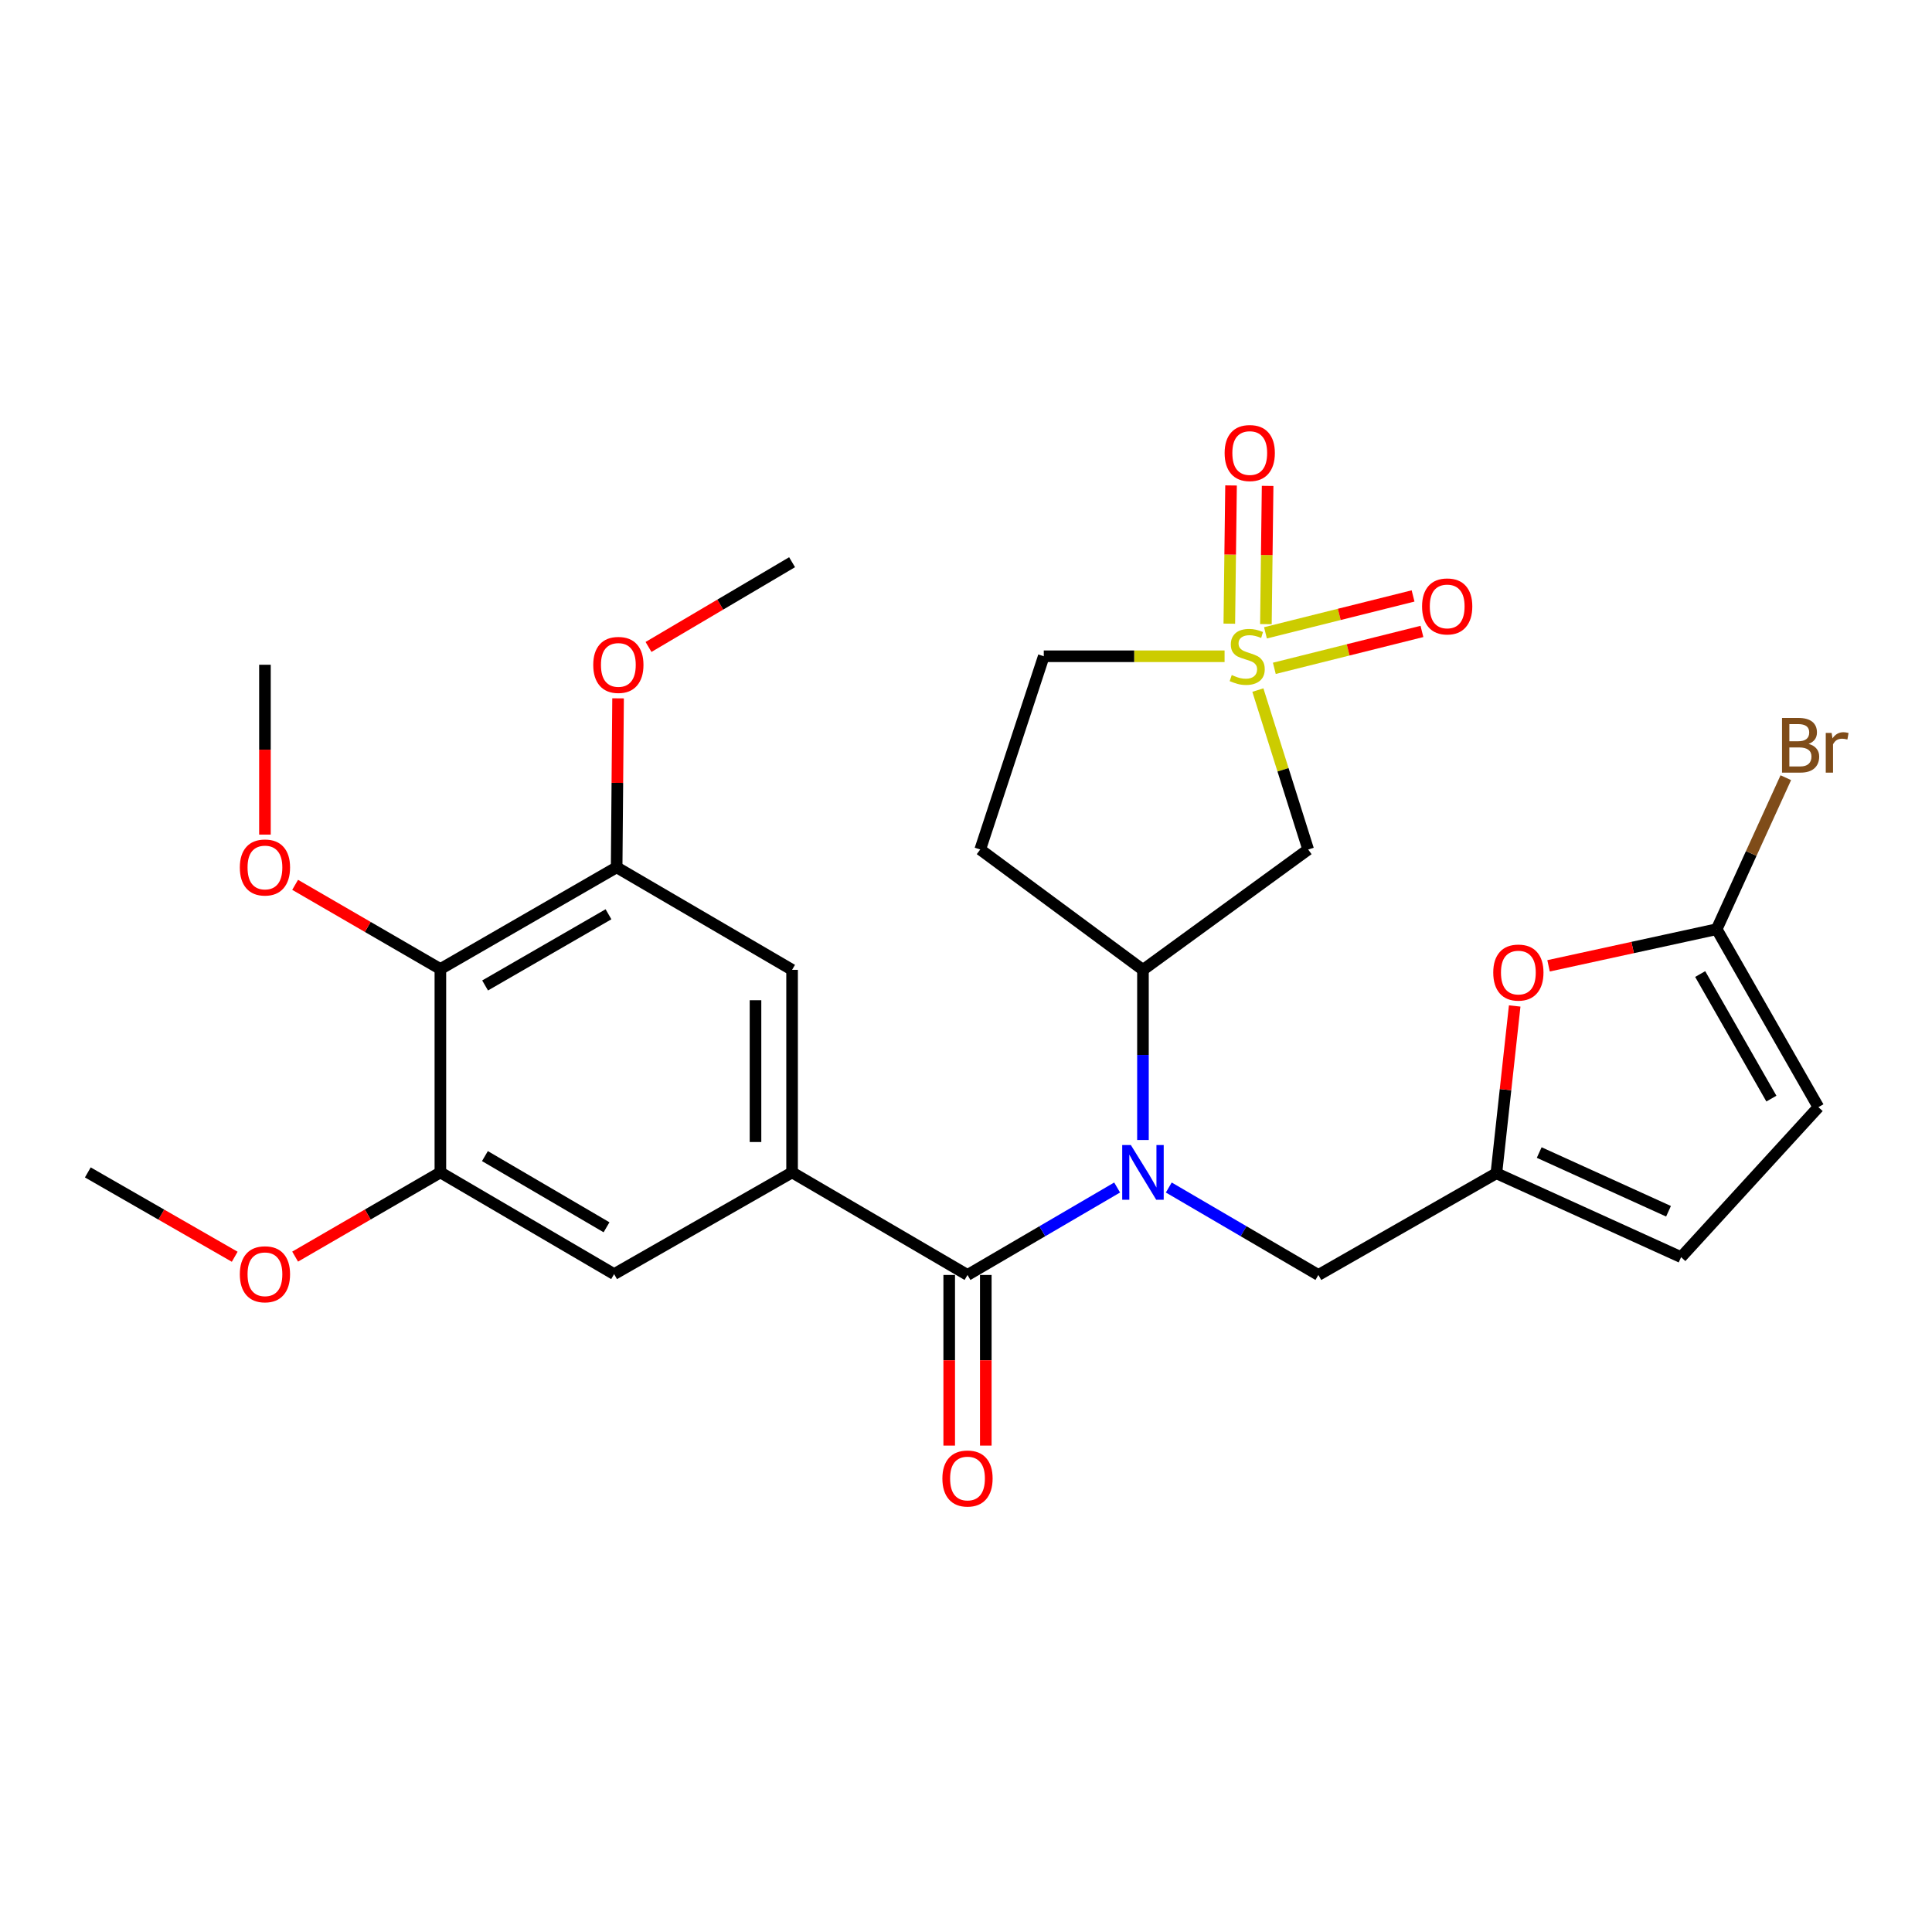 <?xml version='1.0' encoding='iso-8859-1'?>
<svg version='1.1' baseProfile='full'
              xmlns='http://www.w3.org/2000/svg'
                      xmlns:rdkit='http://www.rdkit.org/xml'
                      xmlns:xlink='http://www.w3.org/1999/xlink'
                  xml:space='preserve'
width='1000px' height='1000px' viewBox='0 0 1000 1000'>
<!-- END OF HEADER -->
<rect style='opacity:1.0;fill:#FFFFFF;stroke:none' width='1000' height='1000' x='0' y='0'> </rect>
<path class='bond-3' d='M 651.072,357.182 L 664.09,398.442' style='fill:none;fill-rule:evenodd;stroke:#CCCC00;stroke-width:6px;stroke-linecap:butt;stroke-linejoin:miter;stroke-opacity:1' />
<path class='bond-3' d='M 664.09,398.442 L 677.109,439.701' style='fill:none;fill-rule:evenodd;stroke:#000000;stroke-width:6px;stroke-linecap:butt;stroke-linejoin:miter;stroke-opacity:1' />
<path class='bond-16' d='M 659.593,345.928 L 697.794,336.378' style='fill:none;fill-rule:evenodd;stroke:#CCCC00;stroke-width:6px;stroke-linecap:butt;stroke-linejoin:miter;stroke-opacity:1' />
<path class='bond-16' d='M 697.794,336.378 L 735.995,326.828' style='fill:none;fill-rule:evenodd;stroke:#FF0000;stroke-width:6px;stroke-linecap:butt;stroke-linejoin:miter;stroke-opacity:1' />
<path class='bond-16' d='M 655.001,327.558 L 693.201,318.008' style='fill:none;fill-rule:evenodd;stroke:#CCCC00;stroke-width:6px;stroke-linecap:butt;stroke-linejoin:miter;stroke-opacity:1' />
<path class='bond-16' d='M 693.201,318.008 L 731.402,308.458' style='fill:none;fill-rule:evenodd;stroke:#FF0000;stroke-width:6px;stroke-linecap:butt;stroke-linejoin:miter;stroke-opacity:1' />
<path class='bond-17' d='M 655.226,323.046 L 655.673,287.274' style='fill:none;fill-rule:evenodd;stroke:#CCCC00;stroke-width:6px;stroke-linecap:butt;stroke-linejoin:miter;stroke-opacity:1' />
<path class='bond-17' d='M 655.673,287.274 L 656.119,251.501' style='fill:none;fill-rule:evenodd;stroke:#FF0000;stroke-width:6px;stroke-linecap:butt;stroke-linejoin:miter;stroke-opacity:1' />
<path class='bond-17' d='M 636.292,322.81 L 636.739,287.037' style='fill:none;fill-rule:evenodd;stroke:#CCCC00;stroke-width:6px;stroke-linecap:butt;stroke-linejoin:miter;stroke-opacity:1' />
<path class='bond-17' d='M 636.739,287.037 L 637.186,251.265' style='fill:none;fill-rule:evenodd;stroke:#FF0000;stroke-width:6px;stroke-linecap:butt;stroke-linejoin:miter;stroke-opacity:1' />
<path class='bond-19' d='M 633.837,339.68 L 587.048,339.68' style='fill:none;fill-rule:evenodd;stroke:#CCCC00;stroke-width:6px;stroke-linecap:butt;stroke-linejoin:miter;stroke-opacity:1' />
<path class='bond-19' d='M 587.048,339.68 L 540.258,339.68' style='fill:none;fill-rule:evenodd;stroke:#000000;stroke-width:6px;stroke-linecap:butt;stroke-linejoin:miter;stroke-opacity:1' />
<path class='bond-0' d='M 500.778,659.92 L 539.501,637.286' style='fill:none;fill-rule:evenodd;stroke:#000000;stroke-width:6px;stroke-linecap:butt;stroke-linejoin:miter;stroke-opacity:1' />
<path class='bond-0' d='M 539.501,637.286 L 578.224,614.652' style='fill:none;fill-rule:evenodd;stroke:#0000FF;stroke-width:6px;stroke-linecap:butt;stroke-linejoin:miter;stroke-opacity:1' />
<path class='bond-2' d='M 500.778,659.92 L 409.982,606.838' style='fill:none;fill-rule:evenodd;stroke:#000000;stroke-width:6px;stroke-linecap:butt;stroke-linejoin:miter;stroke-opacity:1' />
<path class='bond-20' d='M 491.31,659.92 L 491.31,704.079' style='fill:none;fill-rule:evenodd;stroke:#000000;stroke-width:6px;stroke-linecap:butt;stroke-linejoin:miter;stroke-opacity:1' />
<path class='bond-20' d='M 491.31,704.079 L 491.31,748.239' style='fill:none;fill-rule:evenodd;stroke:#FF0000;stroke-width:6px;stroke-linecap:butt;stroke-linejoin:miter;stroke-opacity:1' />
<path class='bond-20' d='M 510.245,659.92 L 510.245,704.079' style='fill:none;fill-rule:evenodd;stroke:#000000;stroke-width:6px;stroke-linecap:butt;stroke-linejoin:miter;stroke-opacity:1' />
<path class='bond-20' d='M 510.245,704.079 L 510.245,748.239' style='fill:none;fill-rule:evenodd;stroke:#FF0000;stroke-width:6px;stroke-linecap:butt;stroke-linejoin:miter;stroke-opacity:1' />
<path class='bond-1' d='M 591.594,590.057 L 591.594,546.022' style='fill:none;fill-rule:evenodd;stroke:#0000FF;stroke-width:6px;stroke-linecap:butt;stroke-linejoin:miter;stroke-opacity:1' />
<path class='bond-1' d='M 591.594,546.022 L 591.594,501.988' style='fill:none;fill-rule:evenodd;stroke:#000000;stroke-width:6px;stroke-linecap:butt;stroke-linejoin:miter;stroke-opacity:1' />
<path class='bond-13' d='M 604.963,614.654 L 643.676,637.287' style='fill:none;fill-rule:evenodd;stroke:#0000FF;stroke-width:6px;stroke-linecap:butt;stroke-linejoin:miter;stroke-opacity:1' />
<path class='bond-13' d='M 643.676,637.287 L 682.389,659.92' style='fill:none;fill-rule:evenodd;stroke:#000000;stroke-width:6px;stroke-linecap:butt;stroke-linejoin:miter;stroke-opacity:1' />
<path class='bond-11' d='M 409.982,606.838 L 317.862,659.478' style='fill:none;fill-rule:evenodd;stroke:#000000;stroke-width:6px;stroke-linecap:butt;stroke-linejoin:miter;stroke-opacity:1' />
<path class='bond-12' d='M 409.982,606.838 L 409.982,501.988' style='fill:none;fill-rule:evenodd;stroke:#000000;stroke-width:6px;stroke-linecap:butt;stroke-linejoin:miter;stroke-opacity:1' />
<path class='bond-12' d='M 391.047,591.11 L 391.047,517.716' style='fill:none;fill-rule:evenodd;stroke:#000000;stroke-width:6px;stroke-linecap:butt;stroke-linejoin:miter;stroke-opacity:1' />
<path class='bond-4' d='M 677.109,439.701 L 591.594,501.988' style='fill:none;fill-rule:evenodd;stroke:#000000;stroke-width:6px;stroke-linecap:butt;stroke-linejoin:miter;stroke-opacity:1' />
<path class='bond-28' d='M 591.594,501.988 L 507.363,439.701' style='fill:none;fill-rule:evenodd;stroke:#000000;stroke-width:6px;stroke-linecap:butt;stroke-linejoin:miter;stroke-opacity:1' />
<path class='bond-5' d='M 227.939,501.567 L 319.177,448.927' style='fill:none;fill-rule:evenodd;stroke:#000000;stroke-width:6px;stroke-linecap:butt;stroke-linejoin:miter;stroke-opacity:1' />
<path class='bond-5' d='M 251.088,510.073 L 314.954,473.224' style='fill:none;fill-rule:evenodd;stroke:#000000;stroke-width:6px;stroke-linecap:butt;stroke-linejoin:miter;stroke-opacity:1' />
<path class='bond-22' d='M 227.939,501.567 L 190.348,479.776' style='fill:none;fill-rule:evenodd;stroke:#000000;stroke-width:6px;stroke-linecap:butt;stroke-linejoin:miter;stroke-opacity:1' />
<path class='bond-22' d='M 190.348,479.776 L 152.758,457.984' style='fill:none;fill-rule:evenodd;stroke:#FF0000;stroke-width:6px;stroke-linecap:butt;stroke-linejoin:miter;stroke-opacity:1' />
<path class='bond-30' d='M 227.939,501.567 L 227.939,606.838' style='fill:none;fill-rule:evenodd;stroke:#000000;stroke-width:6px;stroke-linecap:butt;stroke-linejoin:miter;stroke-opacity:1' />
<path class='bond-6' d='M 888.554,480.949 L 845.042,490.429' style='fill:none;fill-rule:evenodd;stroke:#000000;stroke-width:6px;stroke-linecap:butt;stroke-linejoin:miter;stroke-opacity:1' />
<path class='bond-6' d='M 845.042,490.429 L 801.53,499.909' style='fill:none;fill-rule:evenodd;stroke:#FF0000;stroke-width:6px;stroke-linecap:butt;stroke-linejoin:miter;stroke-opacity:1' />
<path class='bond-21' d='M 888.554,480.949 L 906.445,441.74' style='fill:none;fill-rule:evenodd;stroke:#000000;stroke-width:6px;stroke-linecap:butt;stroke-linejoin:miter;stroke-opacity:1' />
<path class='bond-21' d='M 906.445,441.74 L 924.335,402.532' style='fill:none;fill-rule:evenodd;stroke:#7F4C19;stroke-width:6px;stroke-linecap:butt;stroke-linejoin:miter;stroke-opacity:1' />
<path class='bond-29' d='M 888.554,480.949 L 941.205,573.059' style='fill:none;fill-rule:evenodd;stroke:#000000;stroke-width:6px;stroke-linecap:butt;stroke-linejoin:miter;stroke-opacity:1' />
<path class='bond-29' d='M 880.012,504.162 L 916.868,568.639' style='fill:none;fill-rule:evenodd;stroke:#000000;stroke-width:6px;stroke-linecap:butt;stroke-linejoin:miter;stroke-opacity:1' />
<path class='bond-7' d='M 774.521,607.28 L 682.389,659.92' style='fill:none;fill-rule:evenodd;stroke:#000000;stroke-width:6px;stroke-linecap:butt;stroke-linejoin:miter;stroke-opacity:1' />
<path class='bond-10' d='M 774.521,607.28 L 779.261,563.984' style='fill:none;fill-rule:evenodd;stroke:#000000;stroke-width:6px;stroke-linecap:butt;stroke-linejoin:miter;stroke-opacity:1' />
<path class='bond-10' d='M 779.261,563.984 L 784.001,520.688' style='fill:none;fill-rule:evenodd;stroke:#FF0000;stroke-width:6px;stroke-linecap:butt;stroke-linejoin:miter;stroke-opacity:1' />
<path class='bond-15' d='M 774.521,607.28 L 870.134,650.705' style='fill:none;fill-rule:evenodd;stroke:#000000;stroke-width:6px;stroke-linecap:butt;stroke-linejoin:miter;stroke-opacity:1' />
<path class='bond-15' d='M 796.693,596.553 L 863.622,626.95' style='fill:none;fill-rule:evenodd;stroke:#000000;stroke-width:6px;stroke-linecap:butt;stroke-linejoin:miter;stroke-opacity:1' />
<path class='bond-8' d='M 319.177,448.927 L 409.982,501.988' style='fill:none;fill-rule:evenodd;stroke:#000000;stroke-width:6px;stroke-linecap:butt;stroke-linejoin:miter;stroke-opacity:1' />
<path class='bond-23' d='M 319.177,448.927 L 319.545,405.193' style='fill:none;fill-rule:evenodd;stroke:#000000;stroke-width:6px;stroke-linecap:butt;stroke-linejoin:miter;stroke-opacity:1' />
<path class='bond-23' d='M 319.545,405.193 L 319.914,361.459' style='fill:none;fill-rule:evenodd;stroke:#FF0000;stroke-width:6px;stroke-linecap:butt;stroke-linejoin:miter;stroke-opacity:1' />
<path class='bond-9' d='M 227.939,606.838 L 317.862,659.478' style='fill:none;fill-rule:evenodd;stroke:#000000;stroke-width:6px;stroke-linecap:butt;stroke-linejoin:miter;stroke-opacity:1' />
<path class='bond-9' d='M 250.994,598.393 L 313.939,635.241' style='fill:none;fill-rule:evenodd;stroke:#000000;stroke-width:6px;stroke-linecap:butt;stroke-linejoin:miter;stroke-opacity:1' />
<path class='bond-24' d='M 227.939,606.838 L 190.348,628.629' style='fill:none;fill-rule:evenodd;stroke:#000000;stroke-width:6px;stroke-linecap:butt;stroke-linejoin:miter;stroke-opacity:1' />
<path class='bond-24' d='M 190.348,628.629 L 152.758,650.421' style='fill:none;fill-rule:evenodd;stroke:#FF0000;stroke-width:6px;stroke-linecap:butt;stroke-linejoin:miter;stroke-opacity:1' />
<path class='bond-14' d='M 941.205,573.059 L 870.134,650.705' style='fill:none;fill-rule:evenodd;stroke:#000000;stroke-width:6px;stroke-linecap:butt;stroke-linejoin:miter;stroke-opacity:1' />
<path class='bond-18' d='M 507.363,439.701 L 540.258,339.68' style='fill:none;fill-rule:evenodd;stroke:#000000;stroke-width:6px;stroke-linecap:butt;stroke-linejoin:miter;stroke-opacity:1' />
<path class='bond-25' d='M 137.134,431.986 L 137.134,388.031' style='fill:none;fill-rule:evenodd;stroke:#FF0000;stroke-width:6px;stroke-linecap:butt;stroke-linejoin:miter;stroke-opacity:1' />
<path class='bond-25' d='M 137.134,388.031 L 137.134,344.077' style='fill:none;fill-rule:evenodd;stroke:#000000;stroke-width:6px;stroke-linecap:butt;stroke-linejoin:miter;stroke-opacity:1' />
<path class='bond-26' d='M 335.671,334.862 L 372.827,312.929' style='fill:none;fill-rule:evenodd;stroke:#FF0000;stroke-width:6px;stroke-linecap:butt;stroke-linejoin:miter;stroke-opacity:1' />
<path class='bond-26' d='M 372.827,312.929 L 409.982,290.995' style='fill:none;fill-rule:evenodd;stroke:#000000;stroke-width:6px;stroke-linecap:butt;stroke-linejoin:miter;stroke-opacity:1' />
<path class='bond-27' d='M 121.491,650.496 L 83.473,628.667' style='fill:none;fill-rule:evenodd;stroke:#FF0000;stroke-width:6px;stroke-linecap:butt;stroke-linejoin:miter;stroke-opacity:1' />
<path class='bond-27' d='M 83.473,628.667 L 45.455,606.838' style='fill:none;fill-rule:evenodd;stroke:#000000;stroke-width:6px;stroke-linecap:butt;stroke-linejoin:miter;stroke-opacity:1' />
<path  class='atom-0' d='M 637.55 349.4
Q 637.87 349.52, 639.19 350.08
Q 640.51 350.64, 641.95 351
Q 643.43 351.32, 644.87 351.32
Q 647.55 351.32, 649.11 350.04
Q 650.67 348.72, 650.67 346.44
Q 650.67 344.88, 649.87 343.92
Q 649.11 342.96, 647.91 342.44
Q 646.71 341.92, 644.71 341.32
Q 642.19 340.56, 640.67 339.84
Q 639.19 339.12, 638.11 337.6
Q 637.07 336.08, 637.07 333.52
Q 637.07 329.96, 639.47 327.76
Q 641.91 325.56, 646.71 325.56
Q 649.99 325.56, 653.71 327.12
L 652.79 330.2
Q 649.39 328.8, 646.83 328.8
Q 644.07 328.8, 642.55 329.96
Q 641.03 331.08, 641.07 333.04
Q 641.07 334.56, 641.83 335.48
Q 642.63 336.4, 643.75 336.92
Q 644.91 337.44, 646.83 338.04
Q 649.39 338.84, 650.91 339.64
Q 652.43 340.44, 653.51 342.08
Q 654.63 343.68, 654.63 346.44
Q 654.63 350.36, 651.99 352.48
Q 649.39 354.56, 645.03 354.56
Q 642.51 354.56, 640.59 354
Q 638.71 353.48, 636.47 352.56
L 637.55 349.4
' fill='#CCCC00'/>
<path  class='atom-2' d='M 585.334 592.678
L 594.614 607.678
Q 595.534 609.158, 597.014 611.838
Q 598.494 614.518, 598.574 614.678
L 598.574 592.678
L 602.334 592.678
L 602.334 620.998
L 598.454 620.998
L 588.494 604.598
Q 587.334 602.678, 586.094 600.478
Q 584.894 598.278, 584.534 597.598
L 584.534 620.998
L 580.854 620.998
L 580.854 592.678
L 585.334 592.678
' fill='#0000FF'/>
<path  class='atom-11' d='M 772.903 503.394
Q 772.903 496.594, 776.263 492.794
Q 779.623 488.994, 785.903 488.994
Q 792.183 488.994, 795.543 492.794
Q 798.903 496.594, 798.903 503.394
Q 798.903 510.274, 795.503 514.194
Q 792.103 518.074, 785.903 518.074
Q 779.663 518.074, 776.263 514.194
Q 772.903 510.314, 772.903 503.394
M 785.903 514.874
Q 790.223 514.874, 792.543 511.994
Q 794.903 509.074, 794.903 503.394
Q 794.903 497.834, 792.543 495.034
Q 790.223 492.194, 785.903 492.194
Q 781.583 492.194, 779.223 494.994
Q 776.903 497.794, 776.903 503.394
Q 776.903 509.114, 779.223 511.994
Q 781.583 514.874, 785.903 514.874
' fill='#FF0000'/>
<path  class='atom-17' d='M 736.063 313.882
Q 736.063 307.082, 739.423 303.282
Q 742.783 299.482, 749.063 299.482
Q 755.343 299.482, 758.703 303.282
Q 762.063 307.082, 762.063 313.882
Q 762.063 320.762, 758.663 324.682
Q 755.263 328.562, 749.063 328.562
Q 742.823 328.562, 739.423 324.682
Q 736.063 320.802, 736.063 313.882
M 749.063 325.362
Q 753.383 325.362, 755.703 322.482
Q 758.063 319.562, 758.063 313.882
Q 758.063 308.322, 755.703 305.522
Q 753.383 302.682, 749.063 302.682
Q 744.743 302.682, 742.383 305.482
Q 740.063 308.282, 740.063 313.882
Q 740.063 319.602, 742.383 322.482
Q 744.743 325.362, 749.063 325.362
' fill='#FF0000'/>
<path  class='atom-18' d='M 633.865 234.49
Q 633.865 227.69, 637.225 223.89
Q 640.585 220.09, 646.865 220.09
Q 653.145 220.09, 656.505 223.89
Q 659.865 227.69, 659.865 234.49
Q 659.865 241.37, 656.465 245.29
Q 653.065 249.17, 646.865 249.17
Q 640.625 249.17, 637.225 245.29
Q 633.865 241.41, 633.865 234.49
M 646.865 245.97
Q 651.185 245.97, 653.505 243.09
Q 655.865 240.17, 655.865 234.49
Q 655.865 228.93, 653.505 226.13
Q 651.185 223.29, 646.865 223.29
Q 642.545 223.29, 640.185 226.09
Q 637.865 228.89, 637.865 234.49
Q 637.865 240.21, 640.185 243.09
Q 642.545 245.97, 646.865 245.97
' fill='#FF0000'/>
<path  class='atom-21' d='M 487.778 765.27
Q 487.778 758.47, 491.138 754.67
Q 494.498 750.87, 500.778 750.87
Q 507.058 750.87, 510.418 754.67
Q 513.778 758.47, 513.778 765.27
Q 513.778 772.15, 510.378 776.07
Q 506.978 779.95, 500.778 779.95
Q 494.538 779.95, 491.138 776.07
Q 487.778 772.19, 487.778 765.27
M 500.778 776.75
Q 505.098 776.75, 507.418 773.87
Q 509.778 770.95, 509.778 765.27
Q 509.778 759.71, 507.418 756.91
Q 505.098 754.07, 500.778 754.07
Q 496.458 754.07, 494.098 756.87
Q 491.778 759.67, 491.778 765.27
Q 491.778 770.99, 494.098 773.87
Q 496.458 776.75, 500.778 776.75
' fill='#FF0000'/>
<path  class='atom-22' d='M 936.13 385.036
Q 938.85 385.796, 940.21 387.476
Q 941.61 389.116, 941.61 391.556
Q 941.61 395.476, 939.09 397.716
Q 936.61 399.916, 931.89 399.916
L 922.37 399.916
L 922.37 371.596
L 930.73 371.596
Q 935.57 371.596, 938.01 373.556
Q 940.45 375.516, 940.45 379.116
Q 940.45 383.396, 936.13 385.036
M 926.17 374.796
L 926.17 383.676
L 930.73 383.676
Q 933.53 383.676, 934.97 382.556
Q 936.45 381.396, 936.45 379.116
Q 936.45 374.796, 930.73 374.796
L 926.17 374.796
M 931.89 396.716
Q 934.65 396.716, 936.13 395.396
Q 937.61 394.076, 937.61 391.556
Q 937.61 389.236, 935.97 388.076
Q 934.37 386.876, 931.29 386.876
L 926.17 386.876
L 926.17 396.716
L 931.89 396.716
' fill='#7F4C19'/>
<path  class='atom-22' d='M 948.05 379.356
L 948.49 382.196
Q 950.65 378.996, 954.17 378.996
Q 955.29 378.996, 956.81 379.396
L 956.21 382.756
Q 954.49 382.356, 953.53 382.356
Q 951.85 382.356, 950.73 383.036
Q 949.65 383.676, 948.77 385.236
L 948.77 399.916
L 945.01 399.916
L 945.01 379.356
L 948.05 379.356
' fill='#7F4C19'/>
<path  class='atom-23' d='M 124.134 449.007
Q 124.134 442.207, 127.494 438.407
Q 130.854 434.607, 137.134 434.607
Q 143.414 434.607, 146.774 438.407
Q 150.134 442.207, 150.134 449.007
Q 150.134 455.887, 146.734 459.807
Q 143.334 463.687, 137.134 463.687
Q 130.894 463.687, 127.494 459.807
Q 124.134 455.927, 124.134 449.007
M 137.134 460.487
Q 141.454 460.487, 143.774 457.607
Q 146.134 454.687, 146.134 449.007
Q 146.134 443.447, 143.774 440.647
Q 141.454 437.807, 137.134 437.807
Q 132.814 437.807, 130.454 440.607
Q 128.134 443.407, 128.134 449.007
Q 128.134 454.727, 130.454 457.607
Q 132.814 460.487, 137.134 460.487
' fill='#FF0000'/>
<path  class='atom-24' d='M 307.06 344.157
Q 307.06 337.357, 310.42 333.557
Q 313.78 329.757, 320.06 329.757
Q 326.34 329.757, 329.7 333.557
Q 333.06 337.357, 333.06 344.157
Q 333.06 351.037, 329.66 354.957
Q 326.26 358.837, 320.06 358.837
Q 313.82 358.837, 310.42 354.957
Q 307.06 351.077, 307.06 344.157
M 320.06 355.637
Q 324.38 355.637, 326.7 352.757
Q 329.06 349.837, 329.06 344.157
Q 329.06 338.597, 326.7 335.797
Q 324.38 332.957, 320.06 332.957
Q 315.74 332.957, 313.38 335.757
Q 311.06 338.557, 311.06 344.157
Q 311.06 349.877, 313.38 352.757
Q 315.74 355.637, 320.06 355.637
' fill='#FF0000'/>
<path  class='atom-25' d='M 124.134 659.558
Q 124.134 652.758, 127.494 648.958
Q 130.854 645.158, 137.134 645.158
Q 143.414 645.158, 146.774 648.958
Q 150.134 652.758, 150.134 659.558
Q 150.134 666.438, 146.734 670.358
Q 143.334 674.238, 137.134 674.238
Q 130.894 674.238, 127.494 670.358
Q 124.134 666.478, 124.134 659.558
M 137.134 671.038
Q 141.454 671.038, 143.774 668.158
Q 146.134 665.238, 146.134 659.558
Q 146.134 653.998, 143.774 651.198
Q 141.454 648.358, 137.134 648.358
Q 132.814 648.358, 130.454 651.158
Q 128.134 653.958, 128.134 659.558
Q 128.134 665.278, 130.454 668.158
Q 132.814 671.038, 137.134 671.038
' fill='#FF0000'/>
</svg>
